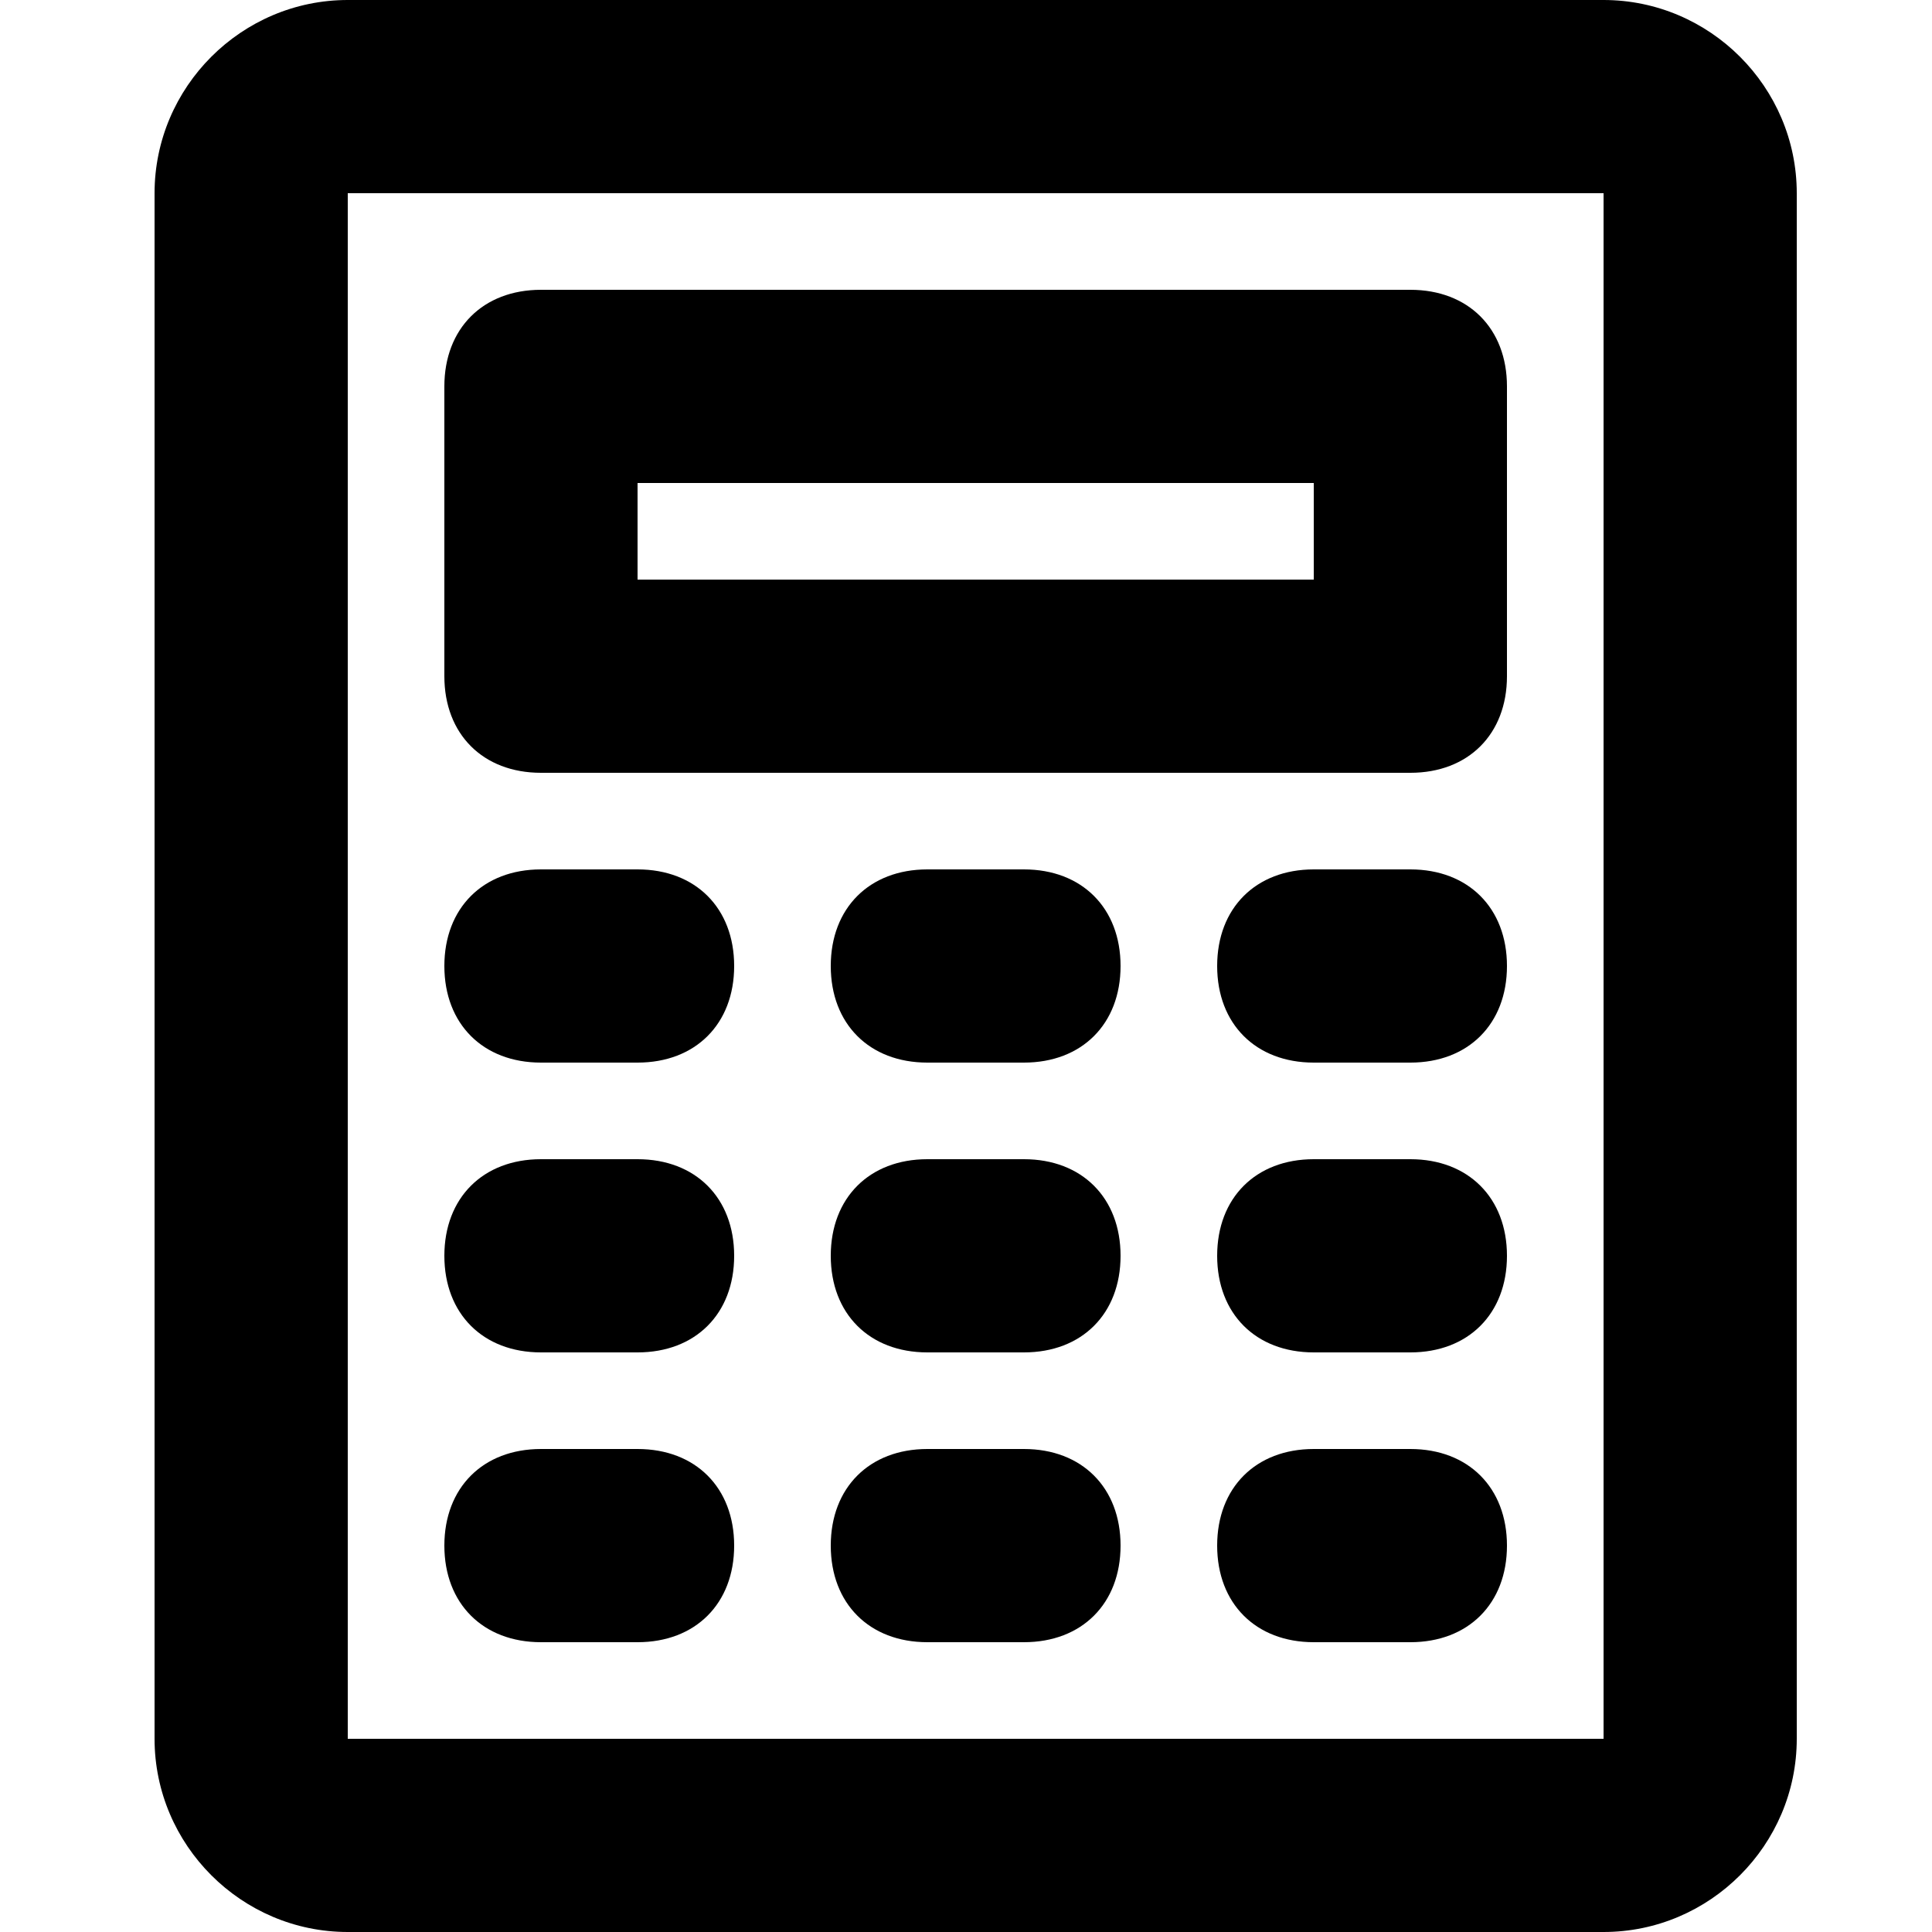 <svg xmlns="http://www.w3.org/2000/svg" width="50" height="50" viewBox="0 0 50 50"><path d="M41.5 0H9C6.25 0 4 2.25 4 5V45C4 47.75 6.25 50 9 50H41.5C44.25 50 46.5 47.75 46.5 45V5C46.5 2.25 44.25 0 41.5 0ZM9 45V5H41.5V45H9Z"></path><path d="M36.5 7.5H14C12.5 7.5 11.5 8.5 11.5 10V17.5C11.5 19 12.5 20 14 20H36.5C38 20 39 19 39 17.5V10C39 8.5 38 7.5 36.5 7.5ZM34 15H16.5V12.5H34V15Z"></path><path d="M16.5 22.5H14C12.5 22.5 11.5 23.5 11.5 25C11.5 26.5 12.5 27.5 14 27.5H16.5C18 27.5 19 26.5 19 25C19 23.5 18 22.5 16.5 22.5Z"></path><path d="M26.5 22.5H24C22.5 22.5 21.5 23.5 21.5 25C21.5 26.5 22.5 27.5 24 27.5H26.5C28 27.5 29 26.5 29 25C29 23.5 28 22.5 26.5 22.5Z"></path><path d="M36.5 22.5H34C32.5 22.5 31.5 23.5 31.5 25C31.5 26.5 32.5 27.5 34 27.5H36.5C38 27.5 39 26.5 39 25C39 23.5 38 22.5 36.5 22.5Z"></path><path d="M16.5 30H14C12.5 30 11.5 31 11.5 32.5C11.5 34 12.5 35 14 35H16.5C18 35 19 34 19 32.5C19 31 18 30 16.5 30Z"></path><path d="M26.5 30H24C22.5 30 21.5 31 21.5 32.5C21.5 34 22.5 35 24 35H26.5C28 35 29 34 29 32.5C29 31 28 30 26.5 30Z"></path><path d="M36.5 30H34C32.5 30 31.5 31 31.5 32.5C31.5 34 32.5 35 34 35H36.5C38 35 39 34 39 32.5C39 31 38 30 36.5 30Z"></path><path d="M16.5 37.5H14C12.5 37.5 11.5 38.5 11.5 40C11.5 41.5 12.5 42.5 14 42.5H16.5C18 42.5 19 41.5 19 40C19 38.5 18 37.5 16.5 37.5Z"></path><path d="M26.5 37.5H24C22.5 37.5 21.5 38.5 21.5 40C21.5 41.5 22.5 42.5 24 42.5H26.5C28 42.5 29 41.5 29 40C29 38.5 28 37.5 26.5 37.5Z"></path><path d="M36.5 37.5H34C32.5 37.5 31.5 38.5 31.5 40C31.5 41.5 32.5 42.5 34 42.5H36.5C38 42.5 39 41.5 39 40C39 38.5 38 37.5 36.5 37.5Z"></path></svg>